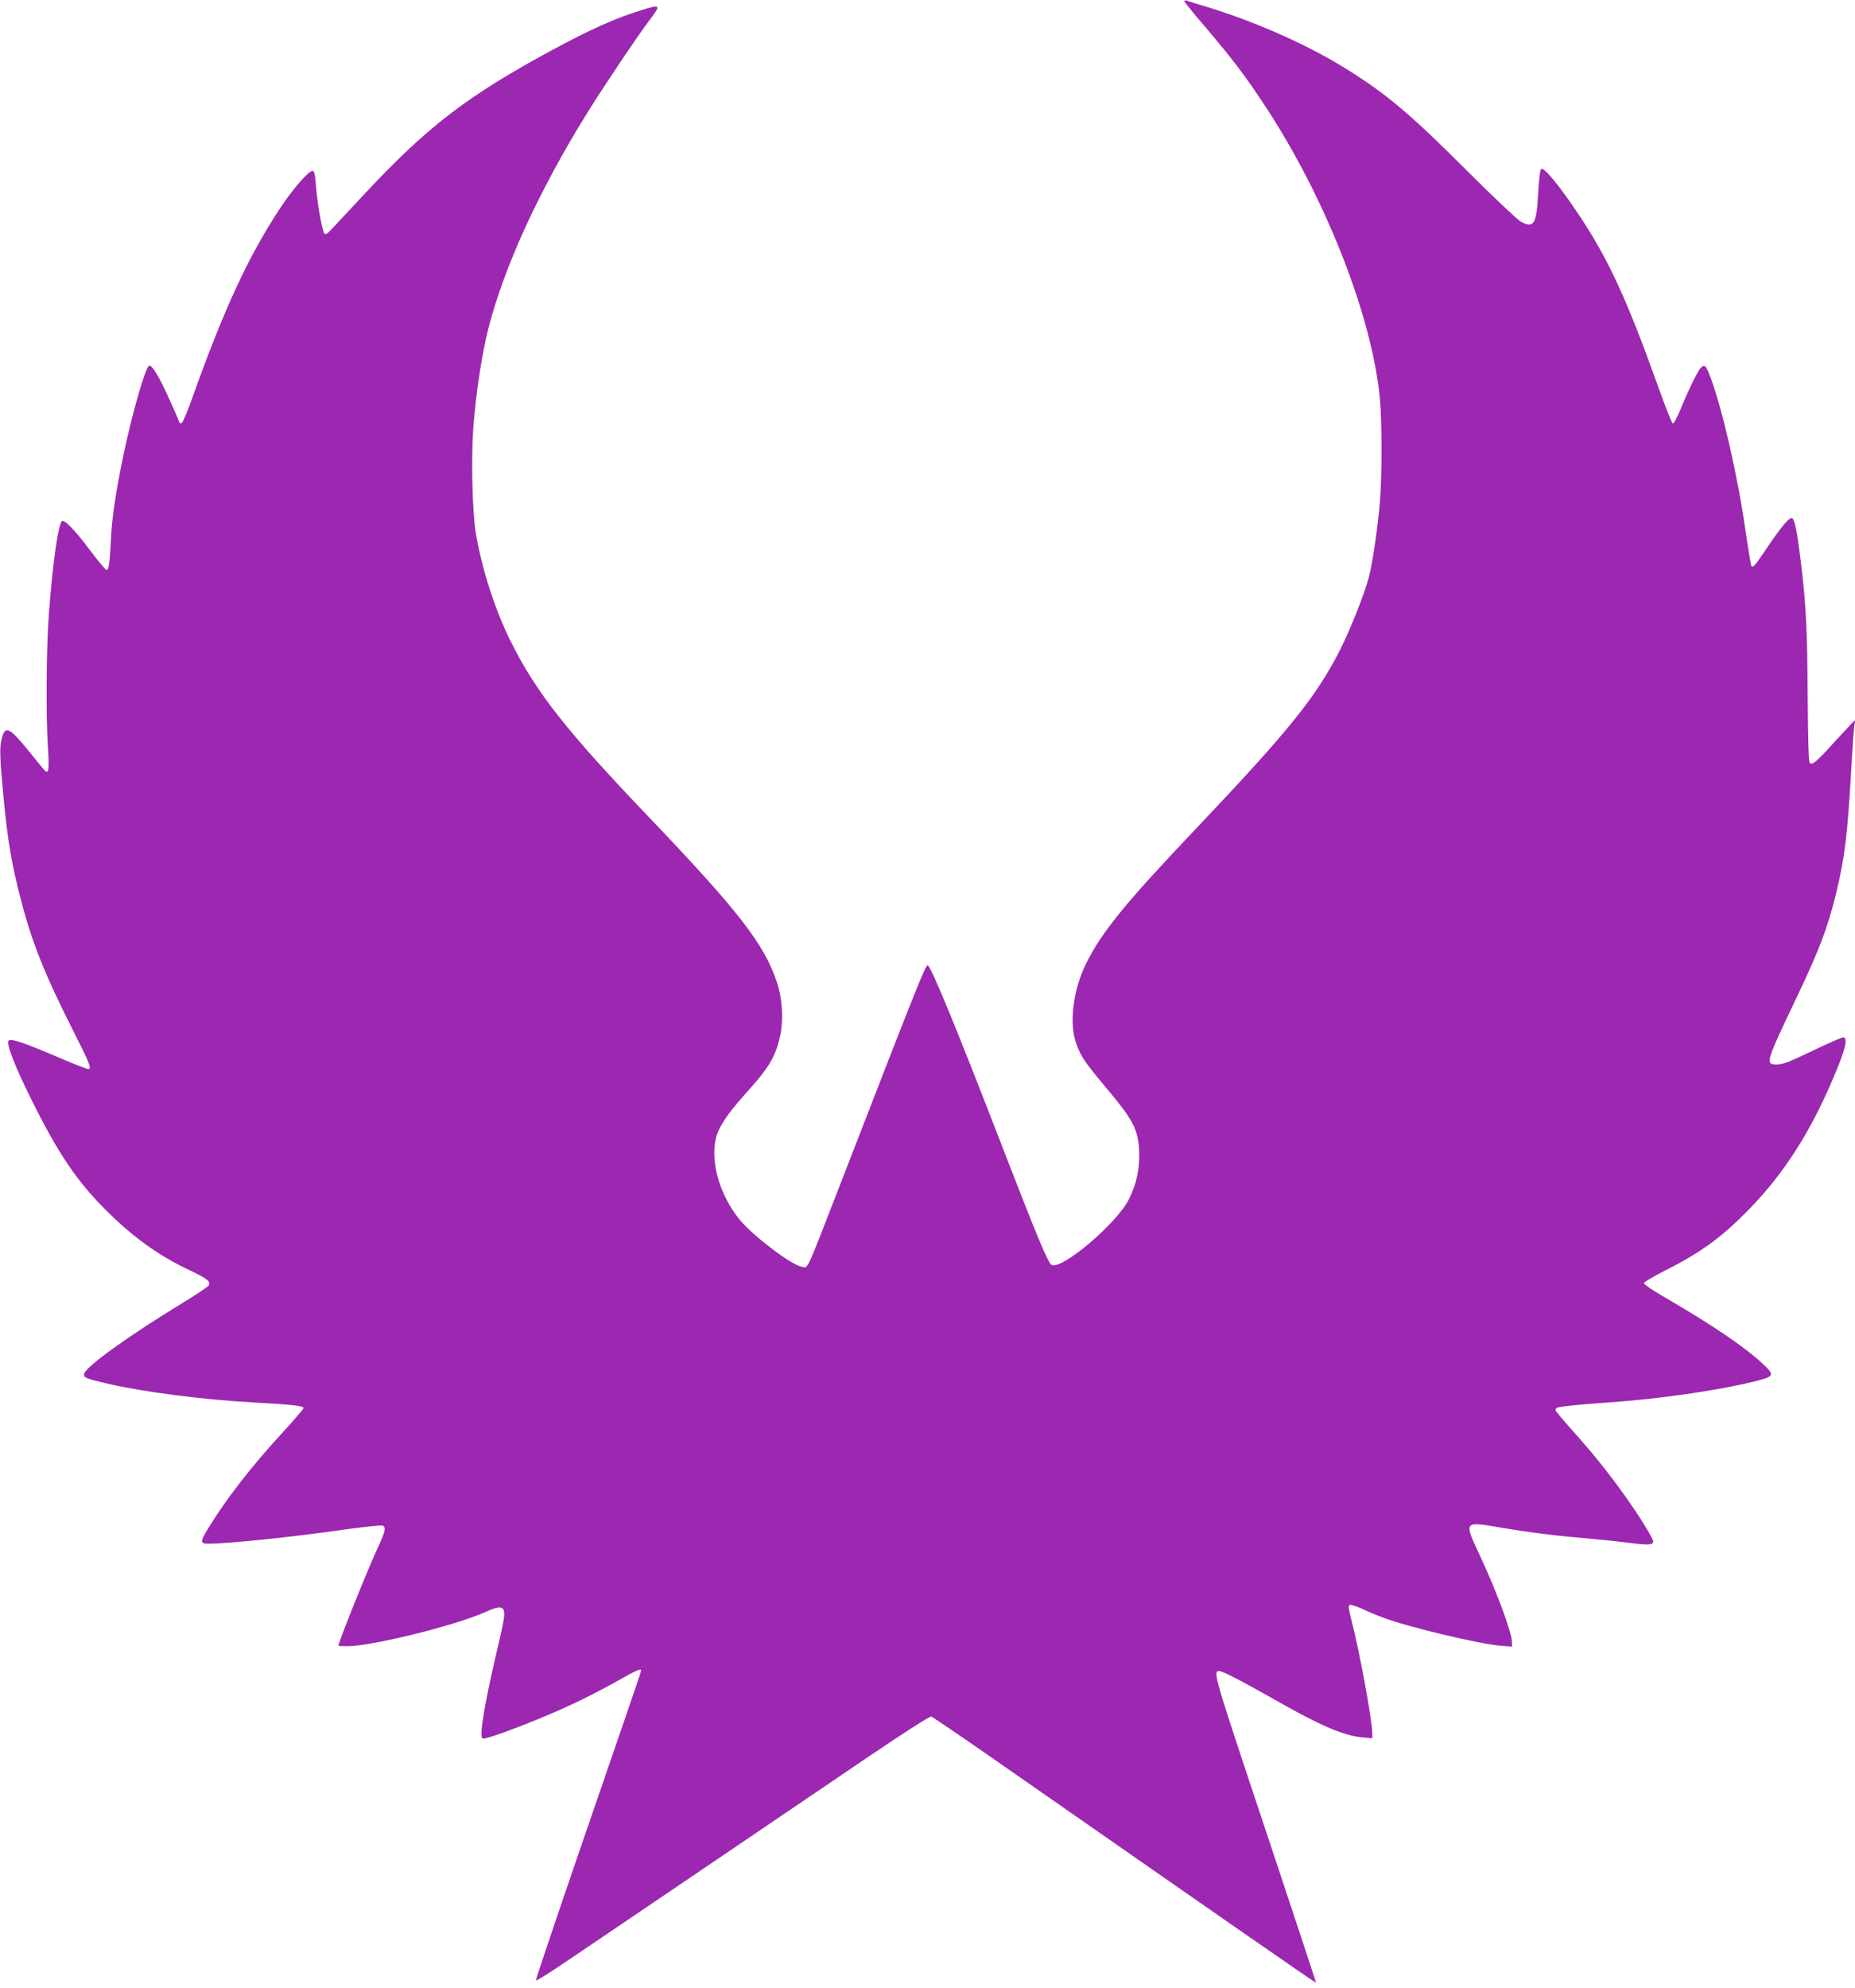 <?xml version="1.0" standalone="no"?>
<!DOCTYPE svg PUBLIC "-//W3C//DTD SVG 20010904//EN"
 "http://www.w3.org/TR/2001/REC-SVG-20010904/DTD/svg10.dtd">
<svg version="1.0" xmlns="http://www.w3.org/2000/svg"
 width="1195pt" height="1280pt" viewBox="0 0 1195 1280"
 preserveAspectRatio="xMidYMid meet">
<g transform="translate(0,1280) scale(0.1,-0.1)"
fill="#9c27b0" stroke="none">
<path d="M7630 12792 c0 -5 57 -76 127 -157 181 -213 261 -317 388 -510 395
-597 698 -1371 745 -1900 13 -144 13 -489 0 -651 -14 -166 -46 -388 -70 -484
-29 -112 -120 -342 -190 -480 -154 -300 -325 -513 -920 -1140 -458 -482 -611
-669 -712 -872 -86 -172 -113 -391 -63 -523 30 -82 54 -116 204 -295 158 -189
192 -253 199 -383 6 -117 -15 -218 -66 -320 -78 -156 -437 -460 -499 -421 -22
14 -90 176 -308 739 -302 782 -468 1185 -489 1189 -14 2 -68 -133 -559 -1399
-232 -597 -209 -549 -252 -542 -66 11 -313 198 -399 302 -125 152 -189 362
-156 518 14 72 77 167 190 292 153 168 198 243 226 377 22 103 14 239 -21 343
-82 247 -250 462 -831 1070 -526 550 -721 798 -884 1125 -102 204 -190 479
-226 705 -22 141 -29 480 -15 672 18 229 55 471 96 634 101 398 327 891 639
1394 101 162 326 498 400 595 78 102 74 105 -69 59 -159 -50 -316 -121 -550
-247 -547 -295 -803 -490 -1203 -916 -103 -110 -203 -218 -224 -240 -27 -30
-39 -38 -48 -30 -14 14 -46 192 -55 312 -5 67 -11 92 -21 92 -26 0 -127 -116
-209 -240 -202 -305 -360 -645 -562 -1210 -30 -85 -61 -161 -69 -169 -11 -12
-15 -11 -23 11 -5 14 -35 83 -67 152 -58 130 -108 211 -124 201 -25 -16 -108
-304 -165 -576 -49 -238 -73 -394 -80 -534 -8 -162 -14 -205 -28 -205 -7 0
-54 56 -105 124 -94 126 -165 201 -182 191 -24 -15 -60 -263 -85 -595 -17
-226 -20 -659 -6 -870 9 -136 4 -169 -22 -140 -8 8 -53 64 -101 123 -128 157
-154 169 -176 76 -14 -56 -11 -121 14 -387 26 -271 52 -421 111 -647 71 -275
154 -481 337 -843 106 -210 116 -236 100 -246 -5 -3 -87 29 -183 70 -223 96
-318 129 -333 114 -18 -18 39 -165 146 -380 170 -343 291 -523 478 -710 174
-174 337 -292 535 -386 122 -58 145 -76 129 -102 -6 -9 -80 -58 -165 -110
-352 -214 -631 -415 -637 -459 -4 -24 11 -30 153 -63 229 -53 608 -102 930
-120 269 -15 330 -22 330 -37 0 -6 -62 -78 -137 -160 -196 -212 -364 -428
-478 -616 -52 -86 -52 -97 3 -97 125 0 543 43 883 92 122 17 229 28 238 25 25
-10 19 -38 -34 -151 -65 -141 -250 -600 -250 -623 0 -2 26 -3 58 -3 157 0 699
134 891 221 76 35 107 37 116 9 9 -27 2 -67 -51 -290 -75 -323 -107 -521 -86
-534 20 -12 381 126 601 231 73 34 193 97 266 138 127 71 155 84 155 68 0 -8
-43 -133 -425 -1242 -140 -409 -254 -748 -253 -753 2 -5 89 49 193 120 105 70
498 337 875 592 377 255 860 583 1074 728 226 153 396 262 405 259 9 -2 239
-159 511 -349 1470 -1024 1964 -1367 1967 -1364 2 1 -146 447 -327 991 -331
992 -338 1015 -296 1015 21 0 148 -65 341 -175 310 -177 457 -240 581 -252
l64 -6 0 32 c0 83 -81 524 -134 729 -18 70 -21 94 -12 98 7 3 44 -9 82 -26 38
-18 98 -43 134 -56 158 -60 611 -168 755 -181 l75 -6 0 30 c0 58 -96 319 -203
549 -109 235 -114 229 141 186 190 -32 353 -52 587 -72 72 -6 180 -18 242 -26
113 -14 143 -12 143 10 0 20 -95 173 -187 301 -109 152 -204 269 -337 418 -58
65 -106 122 -106 127 0 5 4 11 10 15 13 8 147 22 340 35 308 21 693 76 920
132 142 34 146 41 67 115 -113 107 -327 252 -639 433 -71 41 -128 80 -128 87
0 7 55 40 121 74 245 122 382 222 564 410 236 244 413 530 569 920 49 124 58
179 29 179 -10 0 -99 -39 -198 -87 -141 -68 -190 -87 -225 -87 -81 -2 -78 8
123 429 147 309 201 450 256 676 54 221 73 376 96 781 8 147 18 281 21 298 4
16 4 30 2 30 -3 0 -58 -59 -124 -131 -124 -137 -149 -158 -166 -141 -7 7 -11
159 -13 429 -2 426 -11 597 -45 873 -21 171 -35 247 -51 270 -13 21 -65 -38
-165 -186 -77 -115 -90 -131 -101 -120 -3 3 -21 108 -39 233 -51 353 -148 777
-225 983 -28 75 -37 85 -60 64 -20 -18 -79 -137 -134 -272 -21 -51 -43 -91
-49 -89 -6 2 -50 113 -98 248 -198 552 -317 811 -506 1094 -129 194 -228 313
-245 296 -6 -6 -14 -75 -18 -153 -10 -202 -29 -233 -114 -184 -24 15 -178 160
-342 324 -368 368 -518 495 -785 661 -245 153 -589 305 -908 401 -52 15 -103
31 -112 35 -10 4 -18 3 -18 -3z"/>
</g>
</svg>
